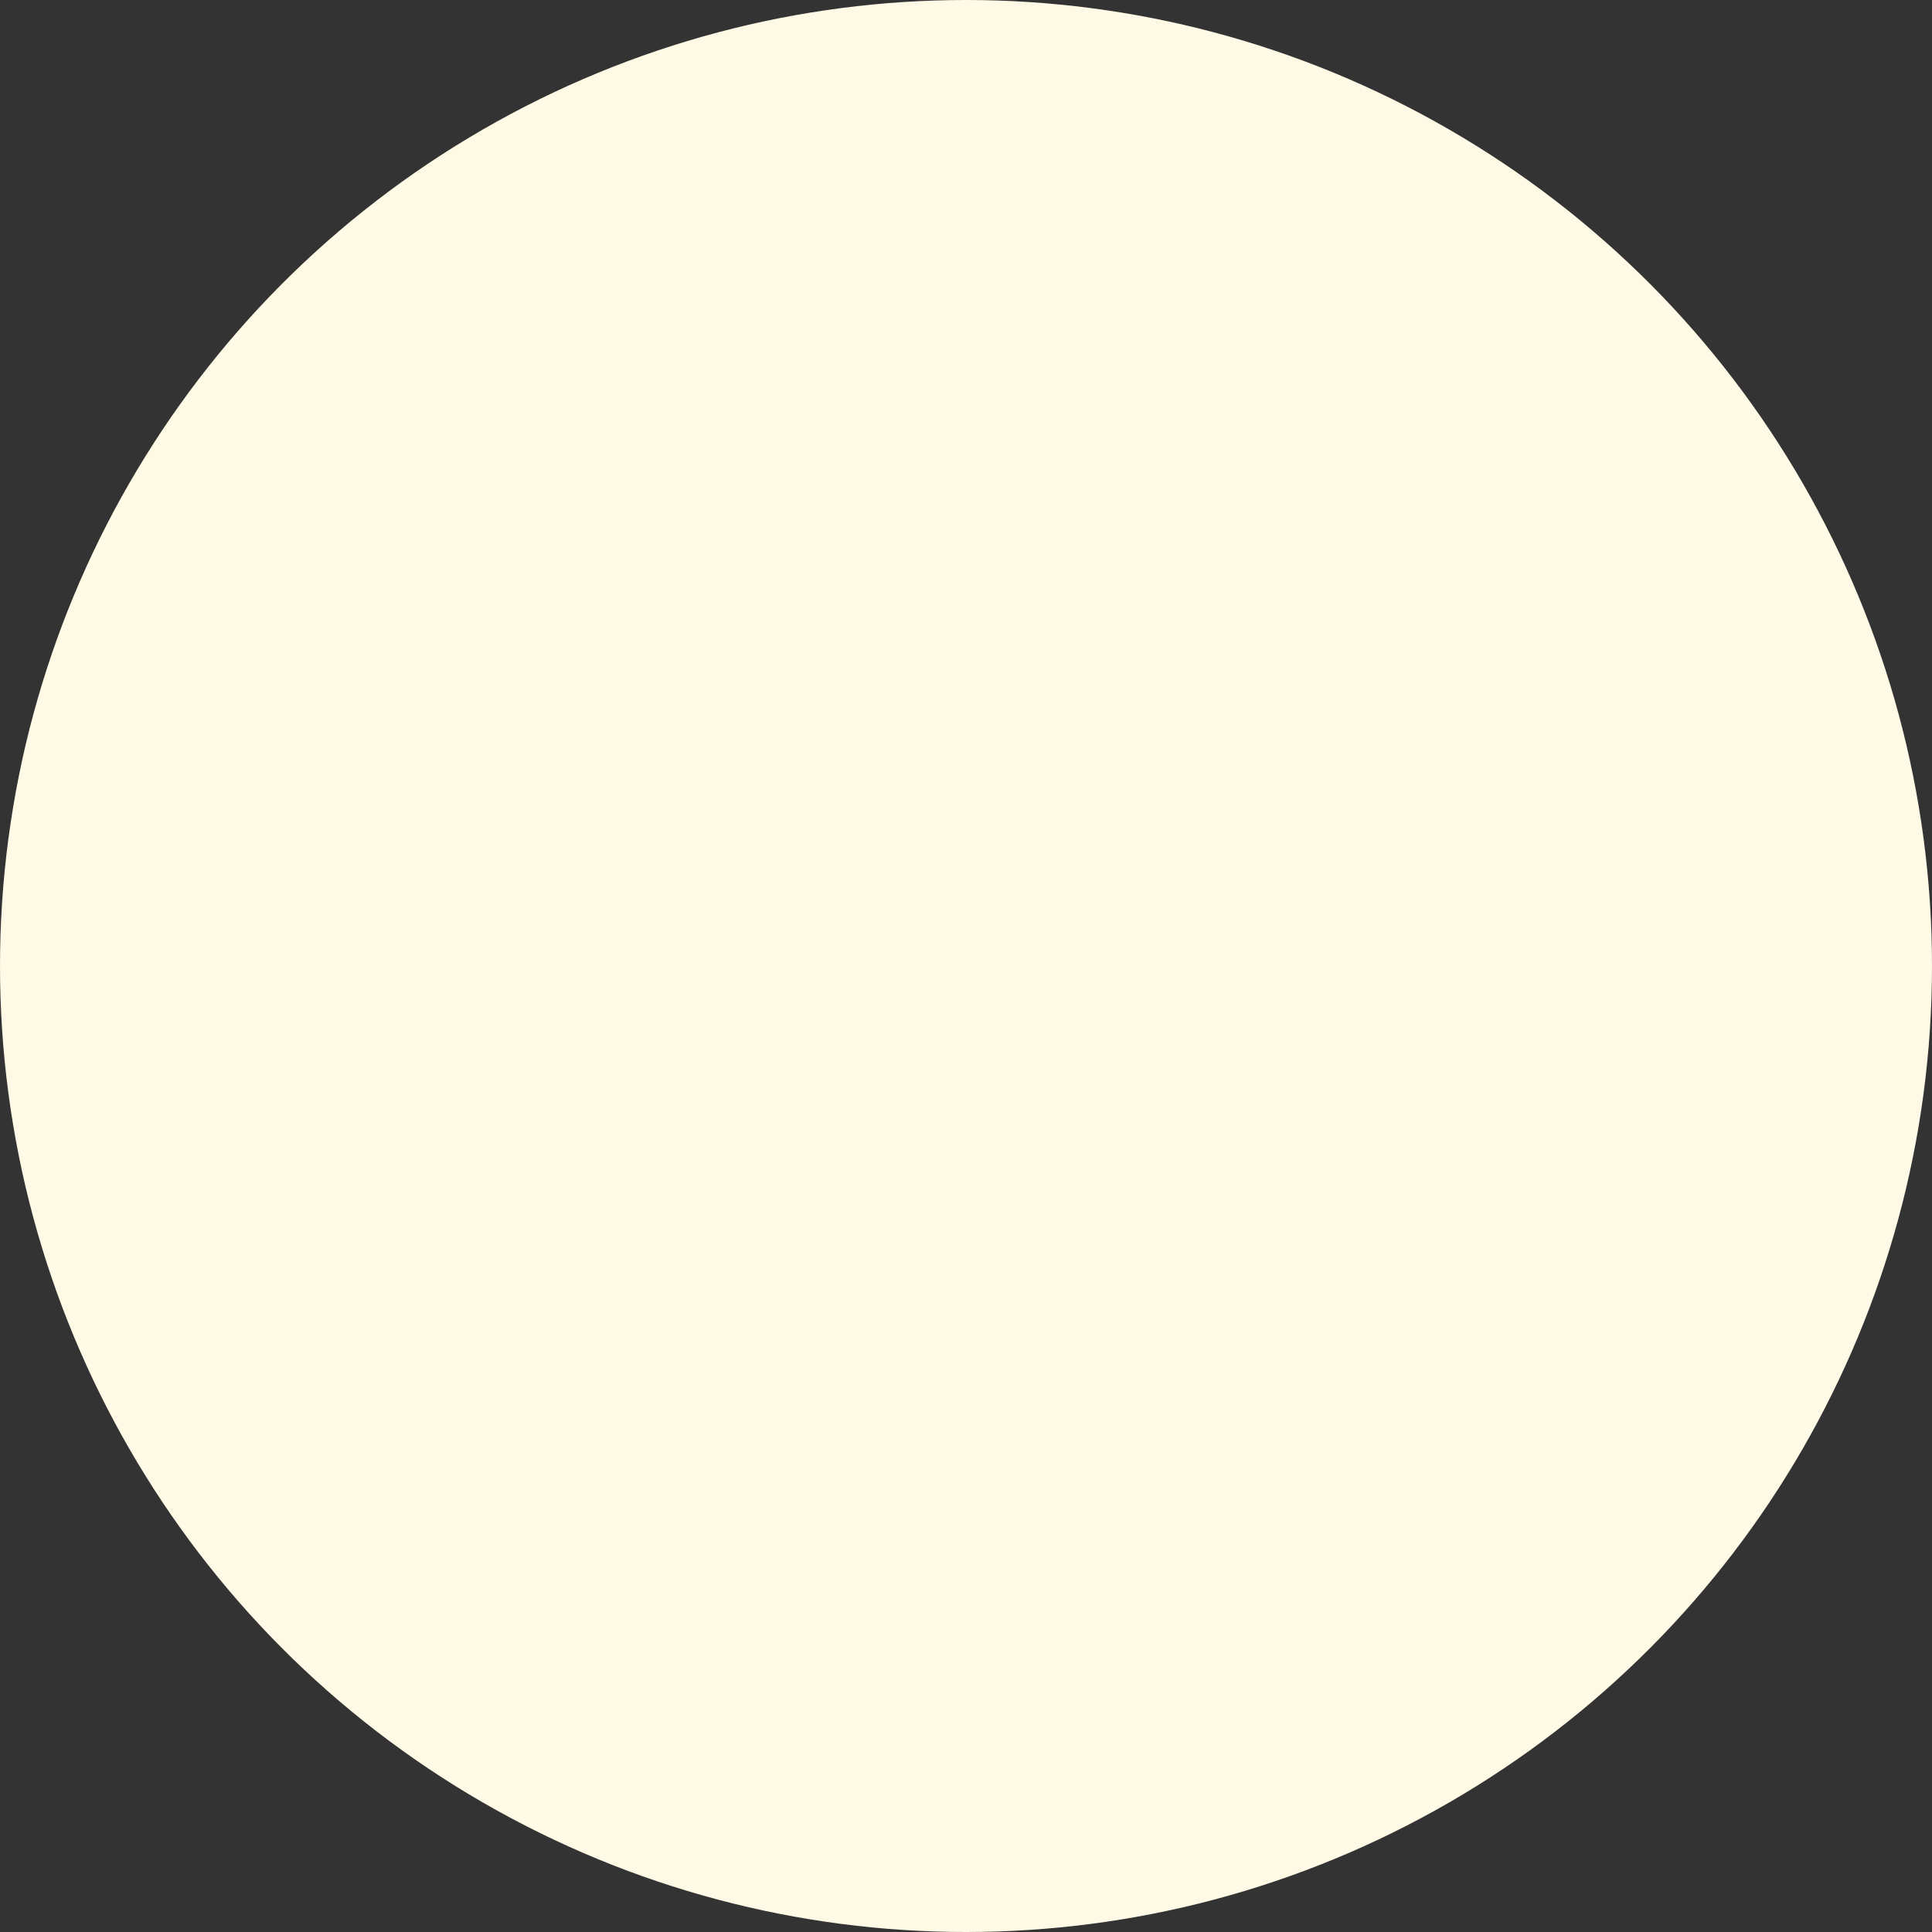 <svg xmlns="http://www.w3.org/2000/svg" width="752" height="752" viewBox="0 0 752 752">
  <rect x="0" y="0" width="752" height="752" fill="#333333" stroke="none"/>
  <circle id="Ellipse_70" data-name="Ellipse 70" cx="376" cy="376" r="376" fill="#fffae5"/>
</svg>
